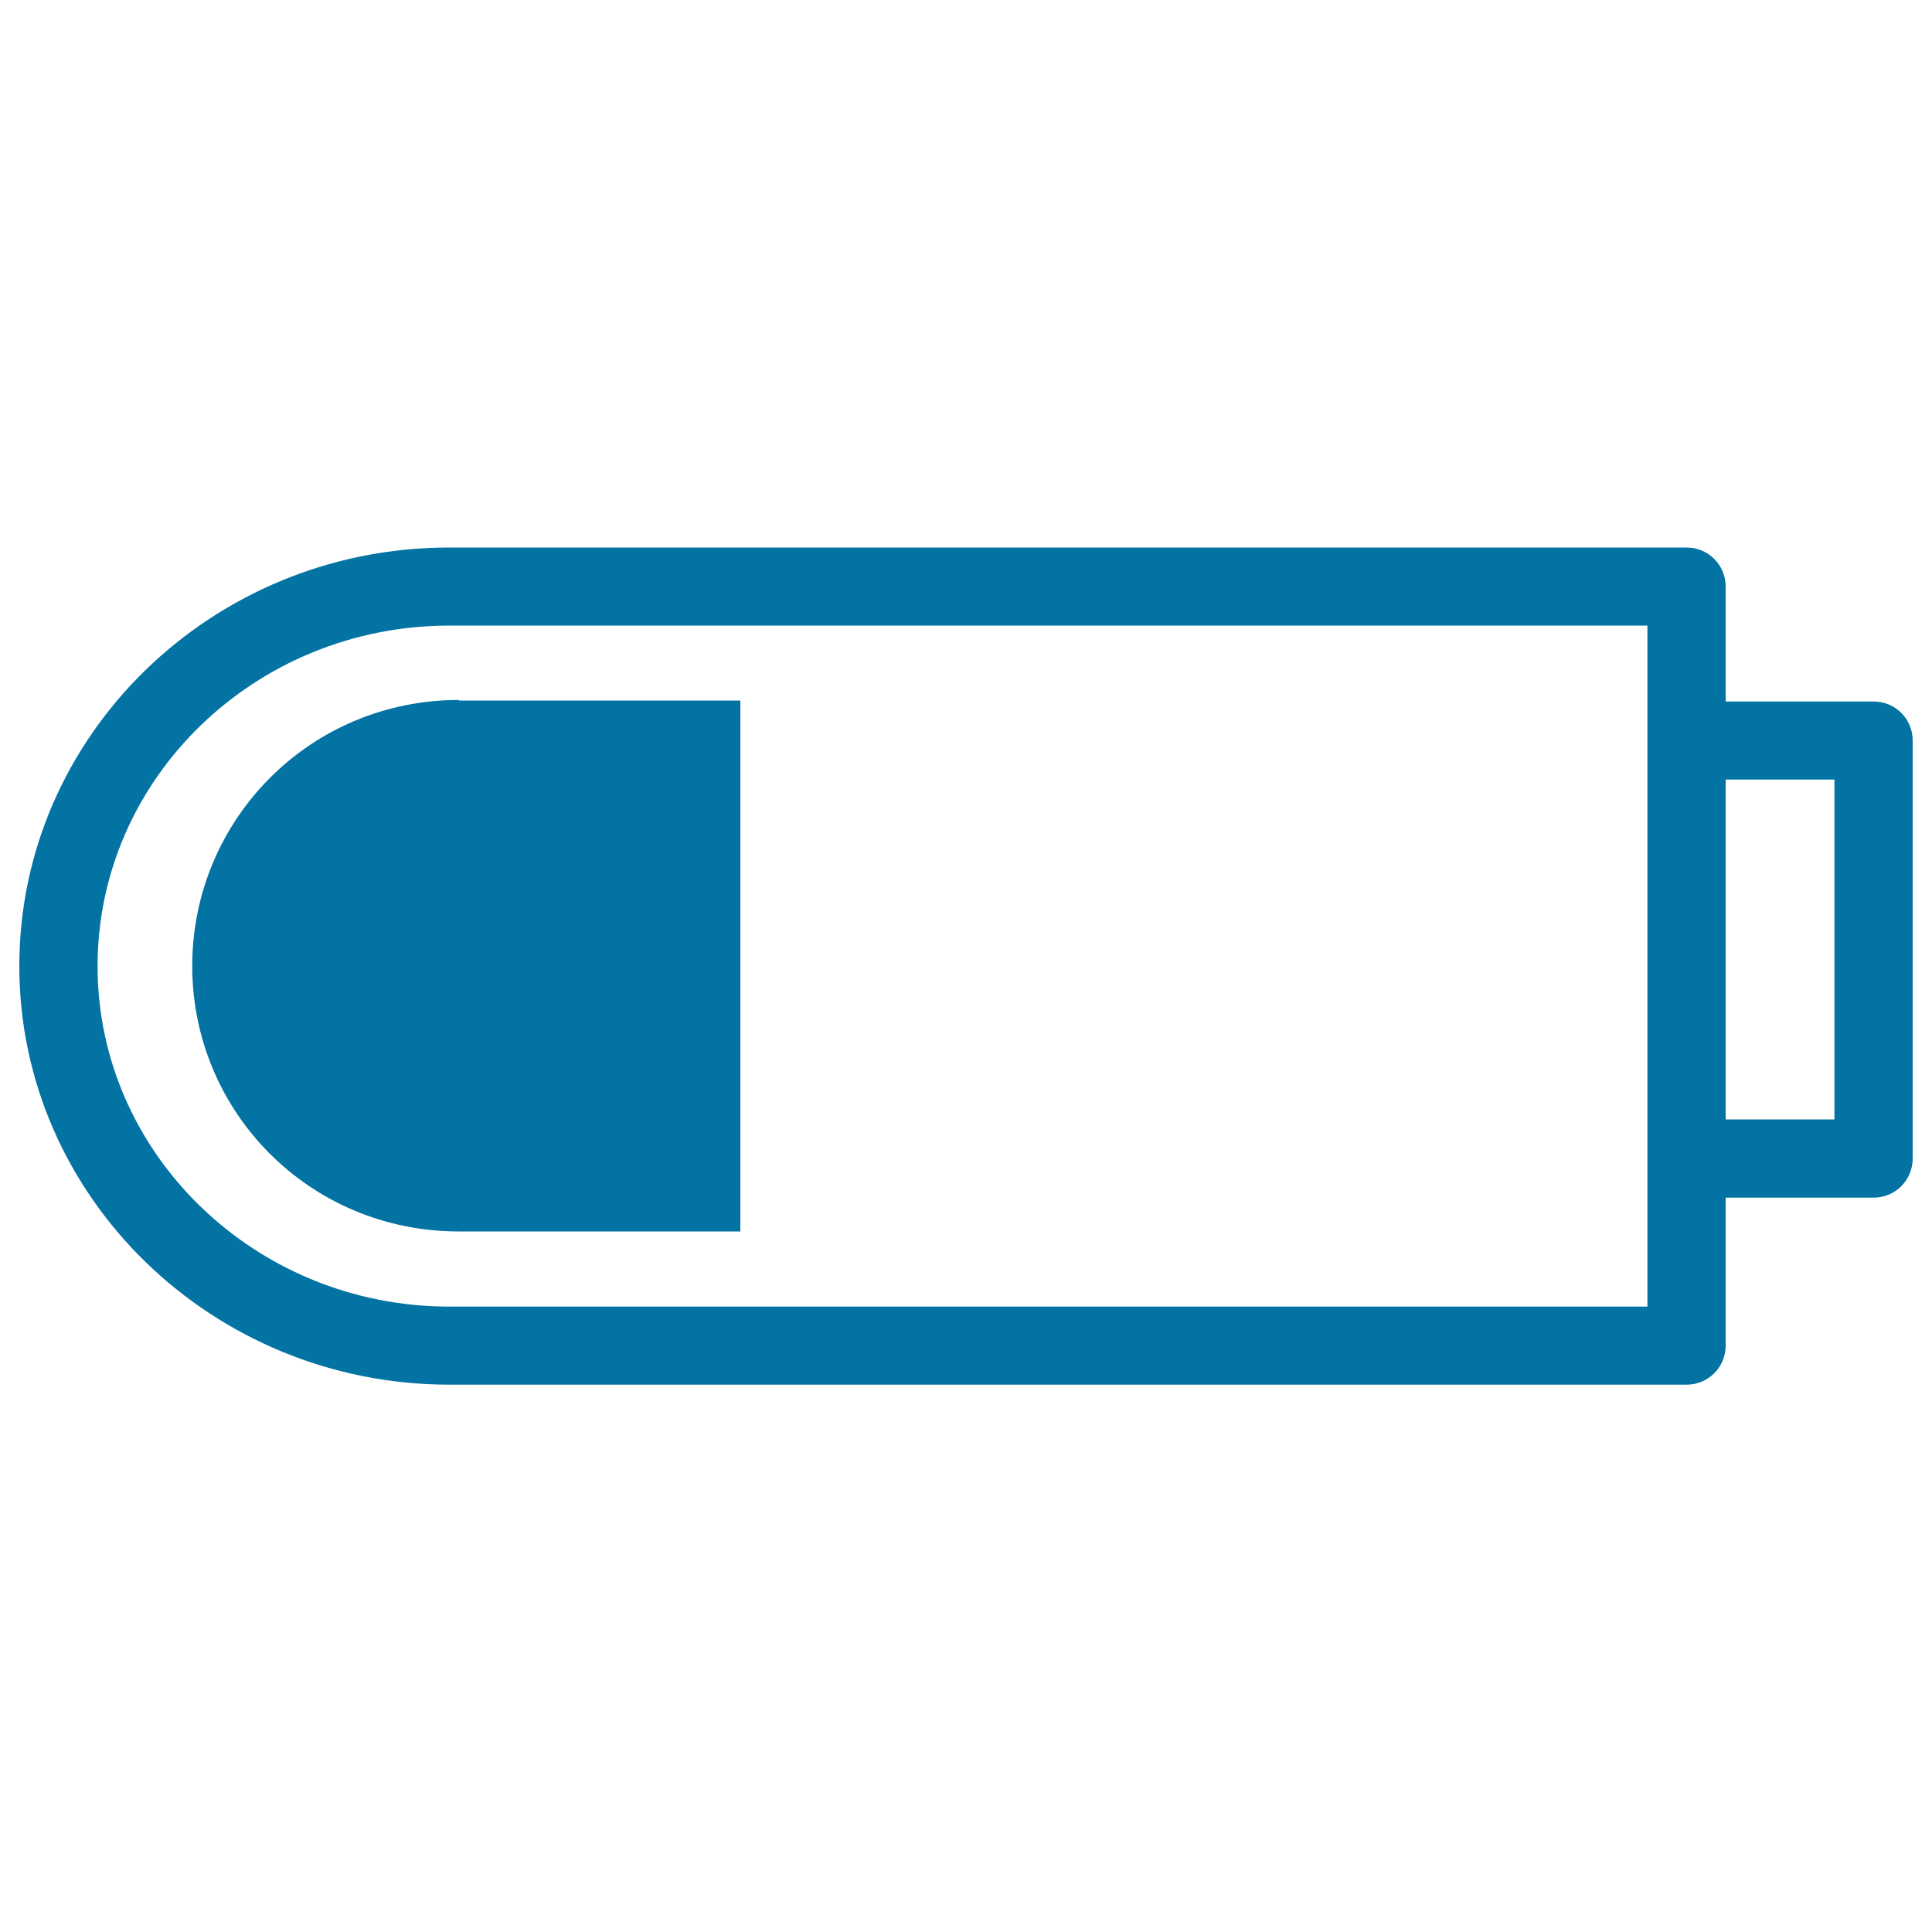 <svg xmlns="http://www.w3.org/2000/svg" viewBox="0 0 1000 1000" style="fill:#0273a2">
<title>Low Battery Charging Status SVG icon</title>
<g><g><path d="M10,500c0,119.5,99.9,216.7,222.6,216.7h640.4c11.2,0,20.2-9.1,20.2-20.2v-76.6h76.6c11.2,0,20.2-9.1,20.2-20.2V383.3c0-11.2-9-20.2-20.2-20.2h-76.6v-59.5c0-11.2-9-20.2-20.2-20.2H232.6C109.9,283.3,10,380.5,10,500z M949.5,403.5v175.9h-56.3V403.5H949.5z M232.6,323.8h620.1v59.5v216.4v76.6H232.6c-100.4,0-182.1-79.1-182.1-176.2C50.5,402.8,132.2,323.8,232.6,323.8z"/><path d="M237.6,637.4h145.6V362.6H237.6v-0.3C160,362.3,99.5,424.7,99.5,500C99.5,575.3,160,637.4,237.6,637.4z"/></g></g>
</svg>